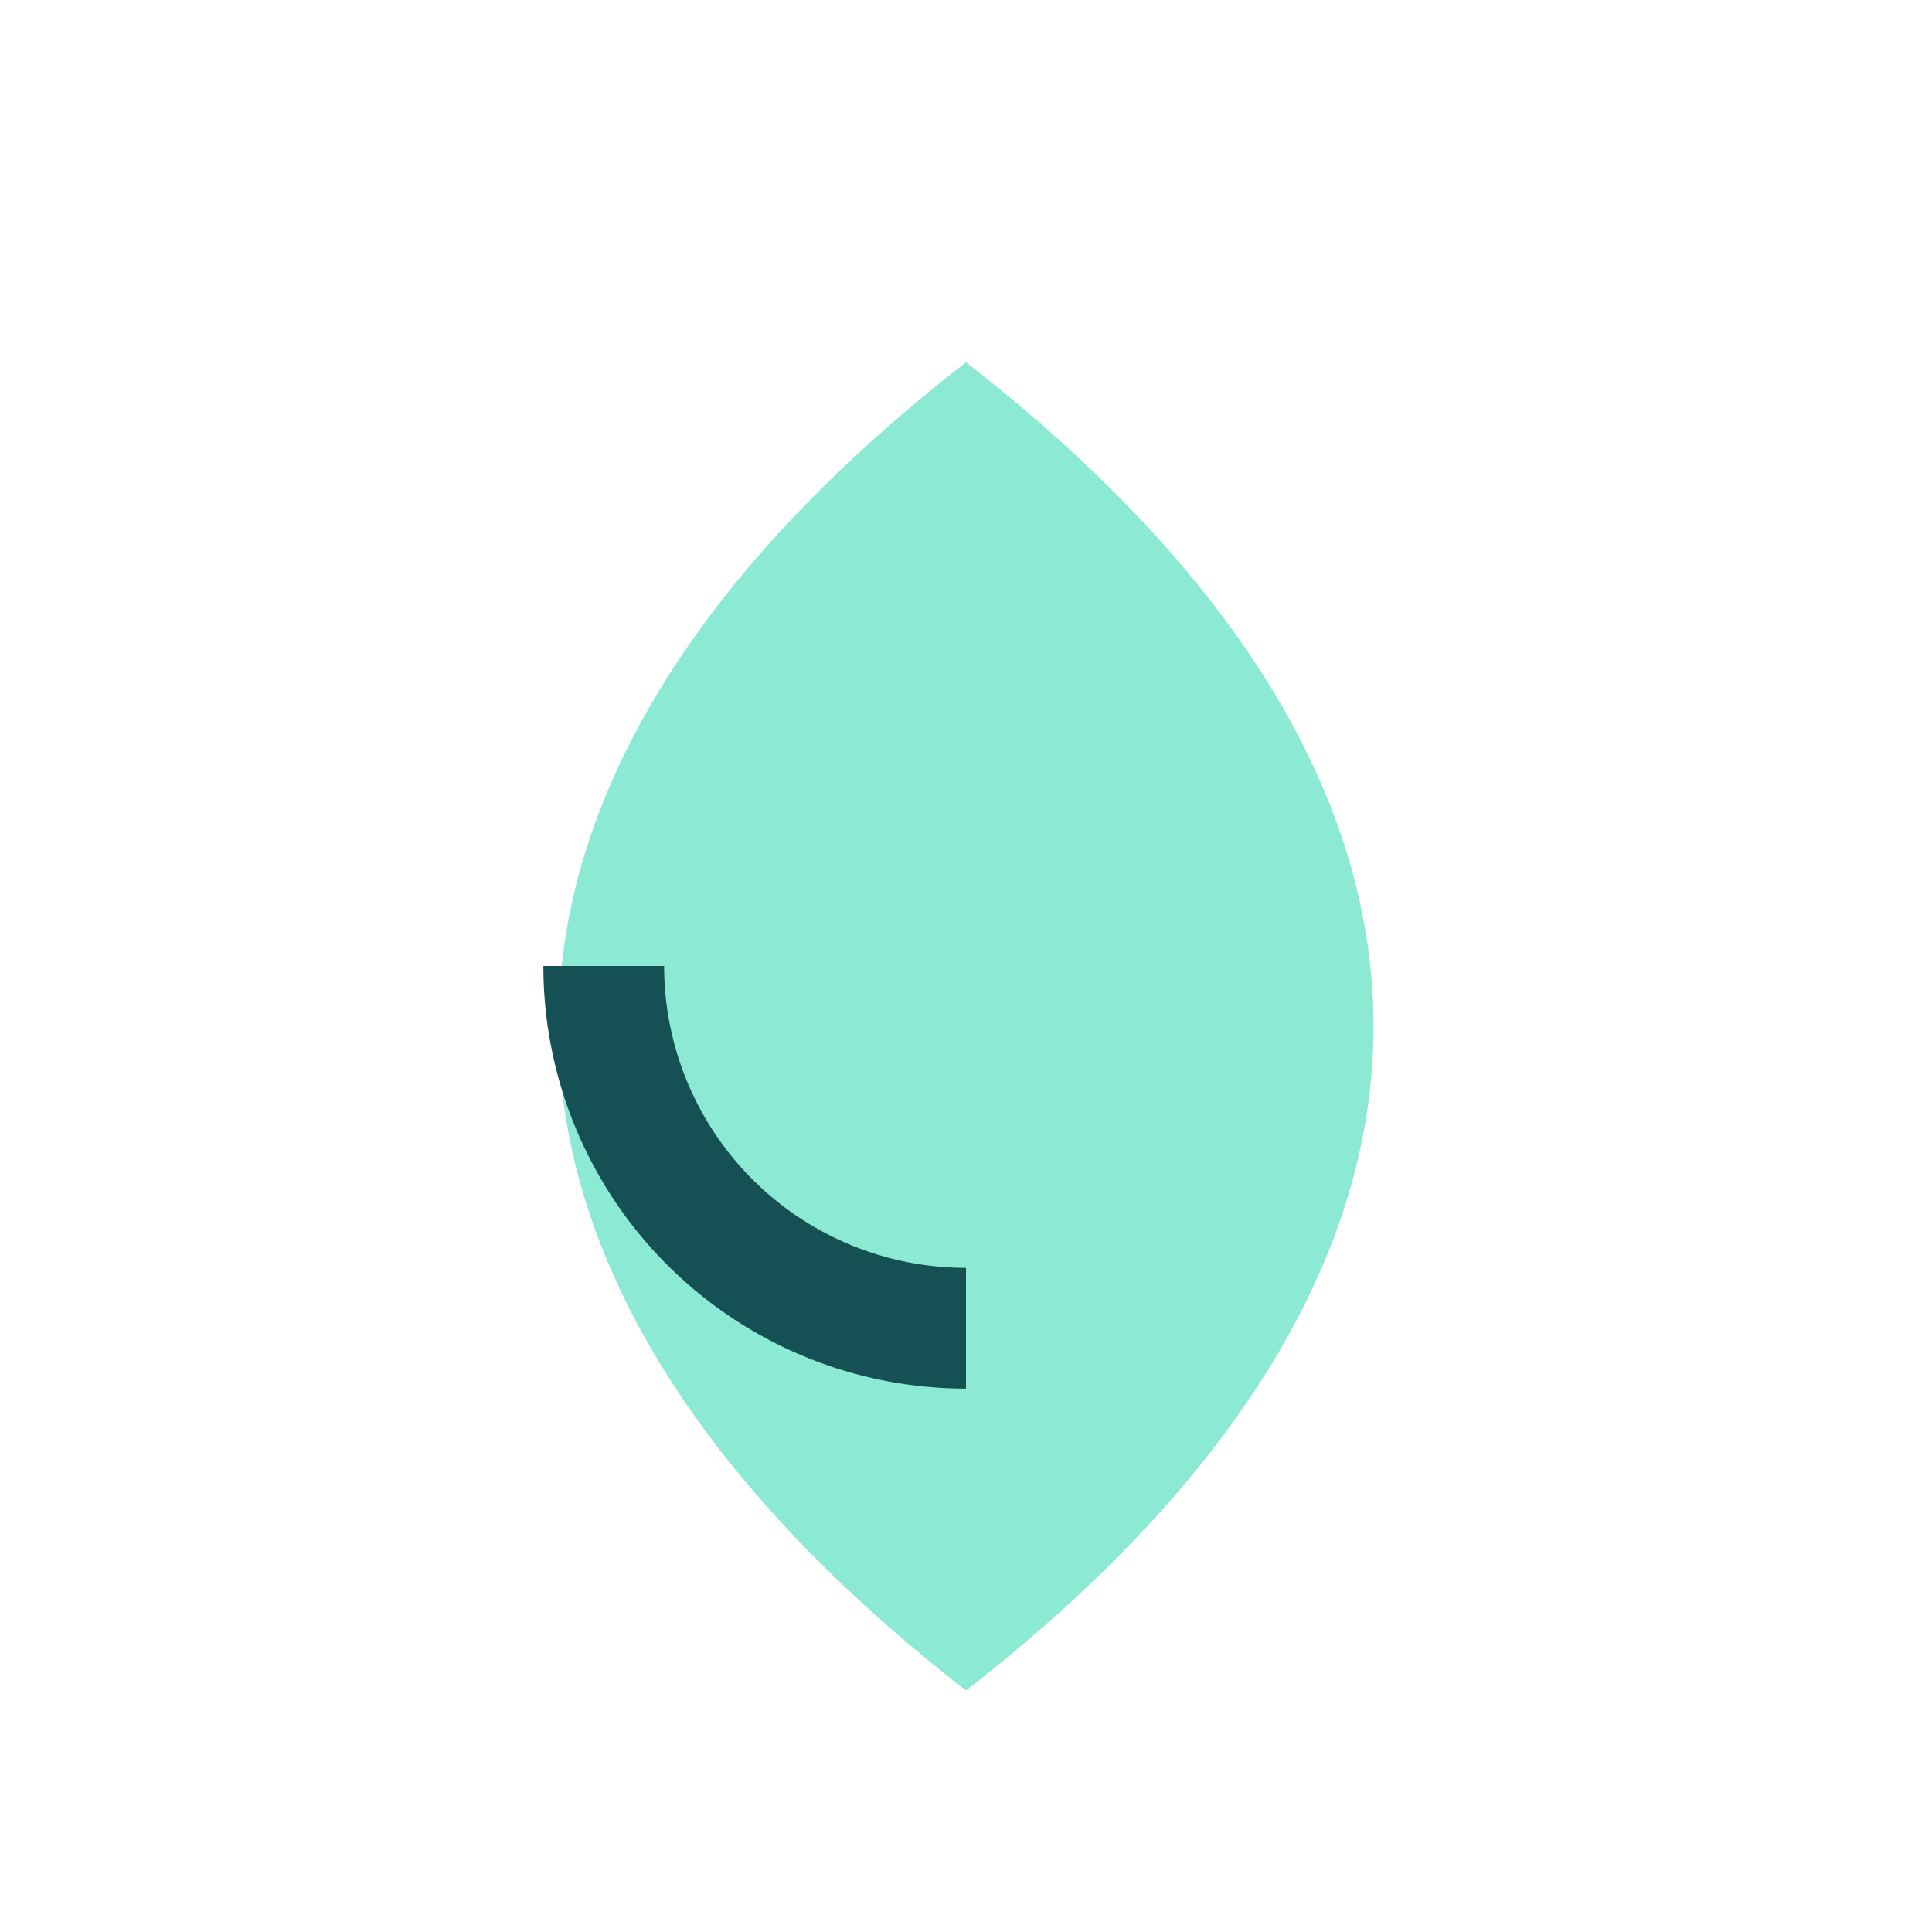 <?xml version="1.0" encoding="UTF-8"?>
<svg xmlns="http://www.w3.org/2000/svg" width="32" height="32" viewBox="0 0 32 32"><path d="M16 28c-9-7-9-15 0-22 9 7 9 15 0 22z" fill="#8CE9D4"/><path d="M16 22a6 6 0 0 1-6-6" stroke="#155054" stroke-width="2" fill="none"/></svg>